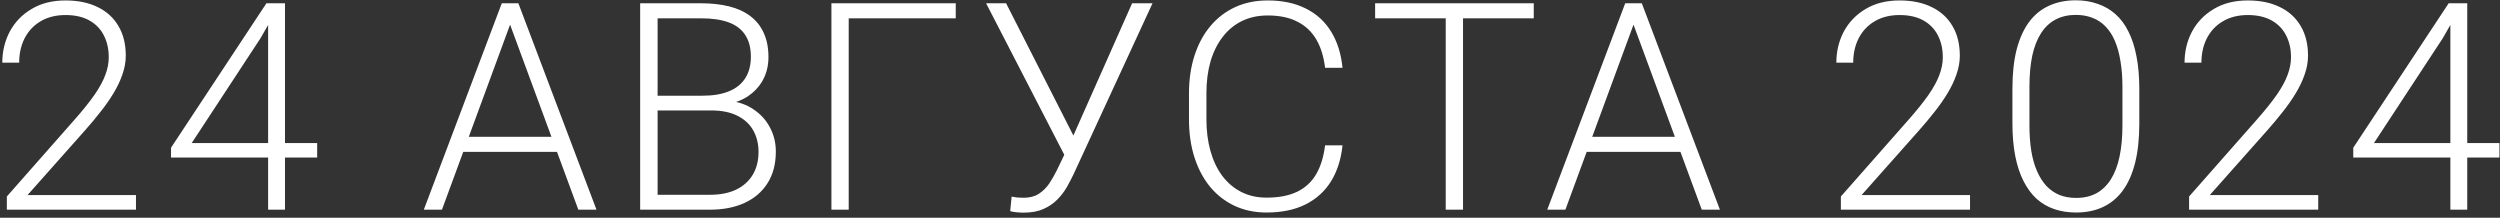 <?xml version="1.0" encoding="UTF-8"?> <svg xmlns="http://www.w3.org/2000/svg" width="310" height="27" viewBox="0 0 310 27" fill="none"><rect x="0" y="0" width="310" height="27" fill="#333333" stroke="none"/><path d="M16.861 24.189V26H0.848V24.365L9.232 14.855C10.275 13.672 11.107 12.635 11.728 11.744C12.35 10.842 12.795 10.021 13.064 9.283C13.346 8.533 13.486 7.807 13.486 7.104C13.486 6.072 13.281 5.164 12.871 4.379C12.473 3.594 11.875 2.979 11.078 2.533C10.281 2.088 9.297 1.865 8.125 1.865C6.953 1.865 5.933 2.117 5.066 2.621C4.199 3.125 3.531 3.828 3.062 4.73C2.605 5.621 2.377 6.635 2.377 7.771H0.285C0.285 6.365 0.596 5.076 1.217 3.904C1.849 2.732 2.752 1.801 3.924 1.109C5.096 0.406 6.496 0.055 8.125 0.055C9.672 0.055 11.002 0.33 12.115 0.881C13.228 1.42 14.084 2.199 14.681 3.219C15.291 4.238 15.596 5.469 15.596 6.91C15.596 7.684 15.455 8.463 15.174 9.248C14.904 10.033 14.529 10.818 14.049 11.604C13.58 12.377 13.041 13.145 12.431 13.906C11.834 14.668 11.207 15.418 10.551 16.156L3.414 24.189H16.861ZM39.329 17.738V19.531H21.206V18.318L33.036 0.406H34.794L32.298 4.748L23.772 17.738H39.329ZM35.339 0.406V26H33.247V0.406H35.339ZM63.663 1.936L54.803 26H52.553L62.221 0.406H63.786L63.663 1.936ZM71.713 26L62.836 1.936L62.713 0.406H64.278L73.963 26H71.713ZM70.131 16.965V18.828H56.543V16.965H70.131ZM88.187 13.695H80.98L80.945 11.867H87.15C88.415 11.867 89.493 11.685 90.384 11.322C91.275 10.959 91.949 10.42 92.406 9.705C92.874 8.979 93.109 8.088 93.109 7.033C93.109 5.955 92.88 5.064 92.423 4.361C91.966 3.646 91.281 3.119 90.367 2.779C89.453 2.439 88.304 2.27 86.921 2.27H81.542V26H79.38V0.406H86.921C88.222 0.406 89.388 0.535 90.419 0.793C91.451 1.051 92.329 1.455 93.056 2.006C93.783 2.557 94.333 3.254 94.708 4.098C95.095 4.93 95.288 5.926 95.288 7.086C95.288 8.141 95.054 9.096 94.585 9.951C94.117 10.795 93.454 11.486 92.599 12.025C91.755 12.553 90.742 12.881 89.558 13.01L88.187 13.695ZM88.029 26H80.294L81.402 24.154H88.029C89.294 24.154 90.372 23.943 91.263 23.521C92.165 23.088 92.857 22.473 93.337 21.676C93.818 20.879 94.058 19.93 94.058 18.828C94.058 17.855 93.847 16.982 93.425 16.209C93.003 15.435 92.359 14.826 91.492 14.381C90.624 13.924 89.523 13.695 88.187 13.695H83.704L83.74 11.867H90.085L90.472 12.518C91.621 12.635 92.622 12.992 93.478 13.59C94.345 14.176 95.013 14.92 95.482 15.822C95.962 16.725 96.203 17.715 96.203 18.793C96.203 20.34 95.857 21.652 95.165 22.73C94.486 23.797 93.531 24.611 92.3 25.174C91.081 25.725 89.658 26 88.029 26ZM118.512 0.406V2.27H105.24V26H103.096V0.406H118.512ZM132.841 17.387L140.382 0.406H142.913L133.122 21.605C132.888 22.098 132.612 22.625 132.296 23.188C131.98 23.738 131.587 24.254 131.118 24.734C130.65 25.215 130.075 25.607 129.396 25.912C128.716 26.217 127.884 26.369 126.9 26.369C126.653 26.369 126.355 26.352 126.003 26.316C125.651 26.281 125.405 26.234 125.265 26.176L125.441 24.383C125.593 24.418 125.821 24.453 126.126 24.488C126.443 24.512 126.706 24.523 126.917 24.523C127.679 24.523 128.312 24.359 128.816 24.031C129.319 23.703 129.747 23.281 130.099 22.766C130.45 22.238 130.767 21.688 131.048 21.113L132.841 17.387ZM124.755 0.406L133.351 17.299L134.019 19.215L132.173 19.584L122.276 0.406H124.755ZM164.309 18.02H166.471C166.295 19.742 165.82 21.23 165.047 22.484C164.273 23.727 163.219 24.682 161.883 25.35C160.547 26.018 158.936 26.352 157.049 26.352C155.596 26.352 154.277 26.076 153.094 25.525C151.922 24.975 150.914 24.195 150.07 23.188C149.227 22.168 148.576 20.949 148.119 19.531C147.662 18.113 147.434 16.537 147.434 14.803V11.604C147.434 9.869 147.662 8.299 148.119 6.893C148.576 5.475 149.232 4.256 150.088 3.236C150.943 2.217 151.969 1.432 153.164 0.881C154.359 0.33 155.707 0.055 157.207 0.055C159.023 0.055 160.594 0.389 161.918 1.057C163.242 1.713 164.285 2.662 165.047 3.904C165.82 5.146 166.295 6.646 166.471 8.404H164.309C164.145 7.021 163.781 5.85 163.219 4.889C162.656 3.928 161.877 3.195 160.881 2.691C159.896 2.176 158.672 1.918 157.207 1.918C156.012 1.918 154.945 2.146 154.008 2.604C153.07 3.061 152.273 3.717 151.617 4.572C150.961 5.416 150.457 6.43 150.105 7.613C149.766 8.797 149.596 10.115 149.596 11.568V14.803C149.596 16.209 149.76 17.504 150.088 18.688C150.416 19.871 150.896 20.896 151.529 21.764C152.174 22.631 152.959 23.305 153.885 23.785C154.811 24.266 155.865 24.506 157.049 24.506C158.561 24.506 159.82 24.266 160.828 23.785C161.848 23.293 162.639 22.566 163.201 21.605C163.764 20.645 164.133 19.449 164.309 18.02ZM181.415 0.406V26H179.27V0.406H181.415ZM190.186 0.406V2.27H170.516V0.406H190.186ZM202.969 1.936L194.109 26H191.859L201.527 0.406H203.092L202.969 1.936ZM211.019 26L202.142 1.936L202.019 0.406H203.584L213.269 26H211.019ZM209.437 16.965V18.828H195.849V16.965H209.437ZM244.283 24.189V26H228.269V24.365L236.654 14.855C237.697 13.672 238.529 12.635 239.15 11.744C239.771 10.842 240.216 10.021 240.486 9.283C240.767 8.533 240.908 7.807 240.908 7.104C240.908 6.072 240.703 5.164 240.293 4.379C239.894 3.594 239.296 2.979 238.5 2.533C237.703 2.088 236.718 1.865 235.546 1.865C234.375 1.865 233.355 2.117 232.488 2.621C231.621 3.125 230.953 3.828 230.484 4.73C230.027 5.621 229.798 6.635 229.798 7.771H227.707C227.707 6.365 228.017 5.076 228.638 3.904C229.271 2.732 230.173 1.801 231.345 1.109C232.517 0.406 233.918 0.055 235.546 0.055C237.093 0.055 238.423 0.33 239.537 0.881C240.65 1.42 241.505 2.199 242.103 3.219C242.712 4.238 243.017 5.469 243.017 6.91C243.017 7.684 242.876 8.463 242.595 9.248C242.326 10.033 241.951 10.818 241.47 11.604C241.001 12.377 240.462 13.145 239.853 13.906C239.255 14.668 238.628 15.418 237.972 16.156L230.835 24.189H244.283ZM265.274 11.006V15.312C265.274 17.188 265.098 18.822 264.746 20.217C264.395 21.6 263.879 22.748 263.2 23.662C262.532 24.564 261.711 25.238 260.739 25.684C259.778 26.129 258.676 26.352 257.434 26.352C256.45 26.352 255.547 26.211 254.727 25.93C253.907 25.648 253.174 25.221 252.53 24.646C251.897 24.061 251.358 23.328 250.913 22.449C250.467 21.57 250.127 20.539 249.893 19.355C249.659 18.16 249.541 16.812 249.541 15.312V11.006C249.541 9.119 249.717 7.49 250.069 6.119C250.432 4.748 250.948 3.611 251.616 2.709C252.295 1.807 253.121 1.139 254.094 0.705C255.067 0.26 256.168 0.037 257.399 0.037C258.383 0.037 259.286 0.184 260.106 0.477C260.938 0.758 261.67 1.18 262.303 1.742C262.948 2.305 263.487 3.025 263.92 3.904C264.366 4.771 264.7 5.797 264.922 6.98C265.157 8.164 265.274 9.506 265.274 11.006ZM263.182 15.559V10.742C263.182 9.582 263.1 8.527 262.936 7.578C262.784 6.629 262.555 5.797 262.25 5.082C261.946 4.367 261.559 3.77 261.09 3.289C260.633 2.809 260.094 2.451 259.473 2.217C258.864 1.971 258.172 1.848 257.399 1.848C256.45 1.848 255.612 2.041 254.885 2.428C254.17 2.803 253.573 3.365 253.092 4.115C252.612 4.854 252.248 5.779 252.002 6.893C251.768 8.006 251.651 9.289 251.651 10.742V15.559C251.651 16.707 251.727 17.756 251.879 18.705C252.032 19.643 252.266 20.475 252.582 21.201C252.899 21.928 253.286 22.543 253.743 23.047C254.211 23.539 254.75 23.914 255.36 24.172C255.981 24.418 256.672 24.541 257.434 24.541C258.407 24.541 259.25 24.348 259.965 23.961C260.68 23.562 261.278 22.982 261.758 22.221C262.239 21.447 262.596 20.504 262.83 19.391C263.065 18.266 263.182 16.988 263.182 15.559ZM287.46 24.189V26H271.447V24.365L279.831 14.855C280.874 13.672 281.706 12.635 282.327 11.744C282.949 10.842 283.394 10.021 283.663 9.283C283.945 8.533 284.085 7.807 284.085 7.104C284.085 6.072 283.88 5.164 283.47 4.379C283.072 3.594 282.474 2.979 281.677 2.533C280.88 2.088 279.896 1.865 278.724 1.865C277.552 1.865 276.533 2.117 275.665 2.621C274.798 3.125 274.13 3.828 273.661 4.73C273.204 5.621 272.976 6.635 272.976 7.771H270.884C270.884 6.365 271.195 5.076 271.816 3.904C272.449 2.732 273.351 1.801 274.523 1.109C275.695 0.406 277.095 0.055 278.724 0.055C280.271 0.055 281.601 0.33 282.714 0.881C283.827 1.42 284.683 2.199 285.281 3.219C285.89 4.238 286.195 5.469 286.195 6.91C286.195 7.684 286.054 8.463 285.773 9.248C285.503 10.033 285.128 10.818 284.648 11.604C284.179 12.377 283.64 13.145 283.031 13.906C282.433 14.668 281.806 15.418 281.15 16.156L274.013 24.189H287.46ZM309.928 17.738V19.531H291.805V18.318L303.635 0.406H305.393L302.897 4.748L294.371 17.738H309.928ZM305.938 0.406V26H303.846V0.406H305.938Z" fill="white"></path></svg> 